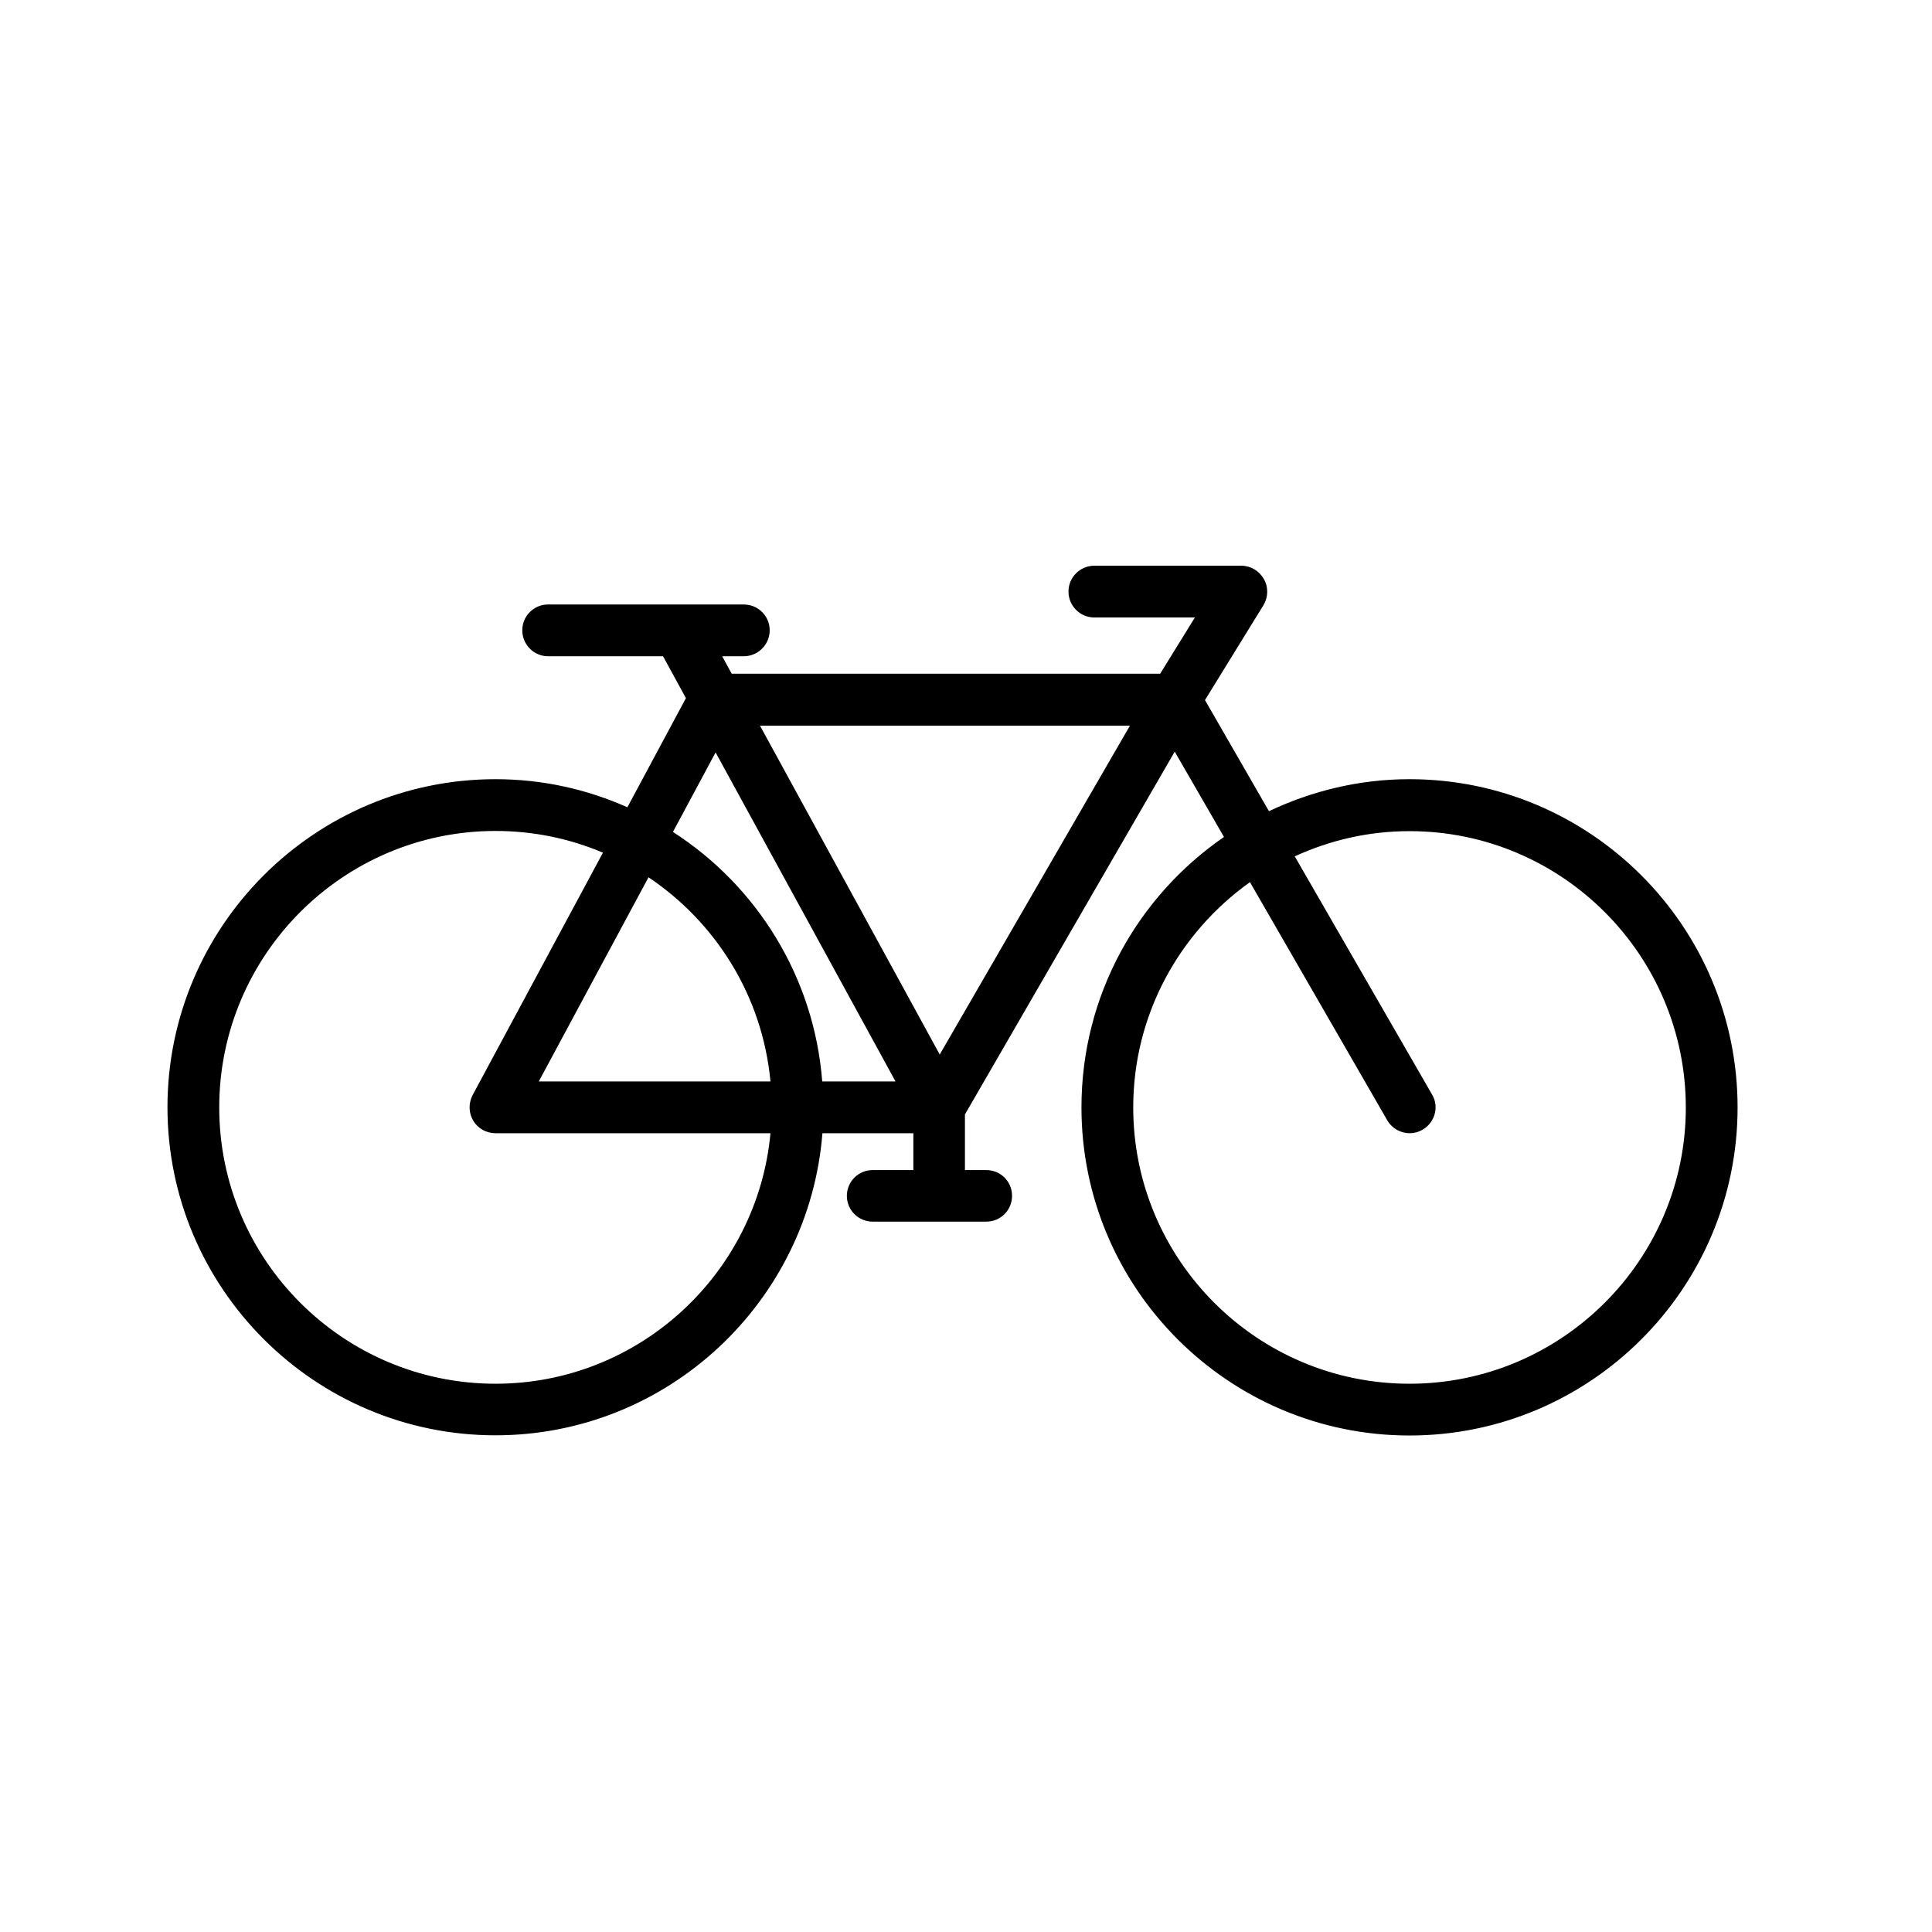 <?xml version="1.0" encoding="utf-8"?>
<!-- Generator: Adobe Illustrator 16.0.0, SVG Export Plug-In . SVG Version: 6.00 Build 0)  -->
<!DOCTYPE svg PUBLIC "-//W3C//DTD SVG 1.1//EN" "http://www.w3.org/Graphics/SVG/1.1/DTD/svg11.dtd">
<svg version="1.1" id="Ebene_1" xmlns="http://www.w3.org/2000/svg" xmlns:xlink="http://www.w3.org/1999/xlink" x="0px" y="0px"
	 width="28px" height="28px" viewBox="0 0 28 28" enable-background="new 0 0 28 28" xml:space="preserve">
<g transform="translate(1.407 1.407) scale(2.81 2.81)">
	<path d="M6.769,3.518c-0.26,0-0.505,0.061-0.725,0.165l-0.33-0.573l0.302-0.49C6.04,2.58,6.042,2.528,6.018,2.486
		C5.994,2.444,5.95,2.417,5.902,2.417H5.143c-0.073,0-0.133,0.06-0.133,0.133c0,0.074,0.06,0.134,0.133,0.134h0.519l-0.179,0.29
		h-2.21l-0.049-0.09h0.111c0.074,0,0.134-0.06,0.134-0.134c0-0.074-0.06-0.133-0.134-0.133H2.326c-0.074,0-0.133,0.06-0.133,0.133
		c0,0.074,0.06,0.134,0.133,0.134h0.593L3.037,3.1L2.735,3.663C2.527,3.57,2.297,3.518,2.055,3.518
		c-0.933,0-1.692,0.759-1.692,1.692c0,0.933,0.759,1.692,1.692,1.692c0.888,0,1.617-0.688,1.686-1.558h0.469v0.19h-0.21
		c-0.074,0-0.133,0.06-0.133,0.133c0,0.074,0.06,0.133,0.133,0.133h0.586c0.074,0,0.133-0.059,0.133-0.133
		c0-0.074-0.059-0.133-0.133-0.133H4.476V5.247l1.082-1.871l0.254,0.44C5.368,4.122,5.077,4.632,5.077,5.211
		c0,0.933,0.759,1.692,1.692,1.692s1.692-0.759,1.692-1.692C8.461,4.277,7.702,3.518,6.769,3.518z M3.19,3.38l0.928,1.697H3.74
		C3.698,4.537,3.402,4.068,2.97,3.79L3.19,3.38z M3.473,5.077H2.278l0.566-1.053C3.192,4.257,3.432,4.638,3.473,5.077z M2.055,6.636
		c-0.786,0-1.425-0.639-1.425-1.425c0-0.786,0.639-1.426,1.425-1.426c0.197,0,0.384,0.04,0.554,0.112l-0.672,1.25
		C1.915,5.189,1.916,5.239,1.94,5.279C1.964,5.32,2.008,5.344,2.055,5.344h1.418C3.406,6.067,2.796,6.636,2.055,6.636z M4.346,4.938
		L3.419,3.242h1.908L4.346,4.938z M6.769,6.636c-0.786,0-1.425-0.639-1.425-1.425c0-0.48,0.239-0.903,0.602-1.162l0.708,1.228
		c0.025,0.043,0.07,0.067,0.116,0.067c0.023,0,0.045-0.006,0.066-0.018c0.064-0.037,0.087-0.119,0.049-0.182L6.177,3.916
		c0.181-0.083,0.38-0.13,0.592-0.13c0.786,0,1.425,0.639,1.425,1.426C8.194,5.996,7.555,6.636,6.769,6.636z"/>
</g>
</svg>
